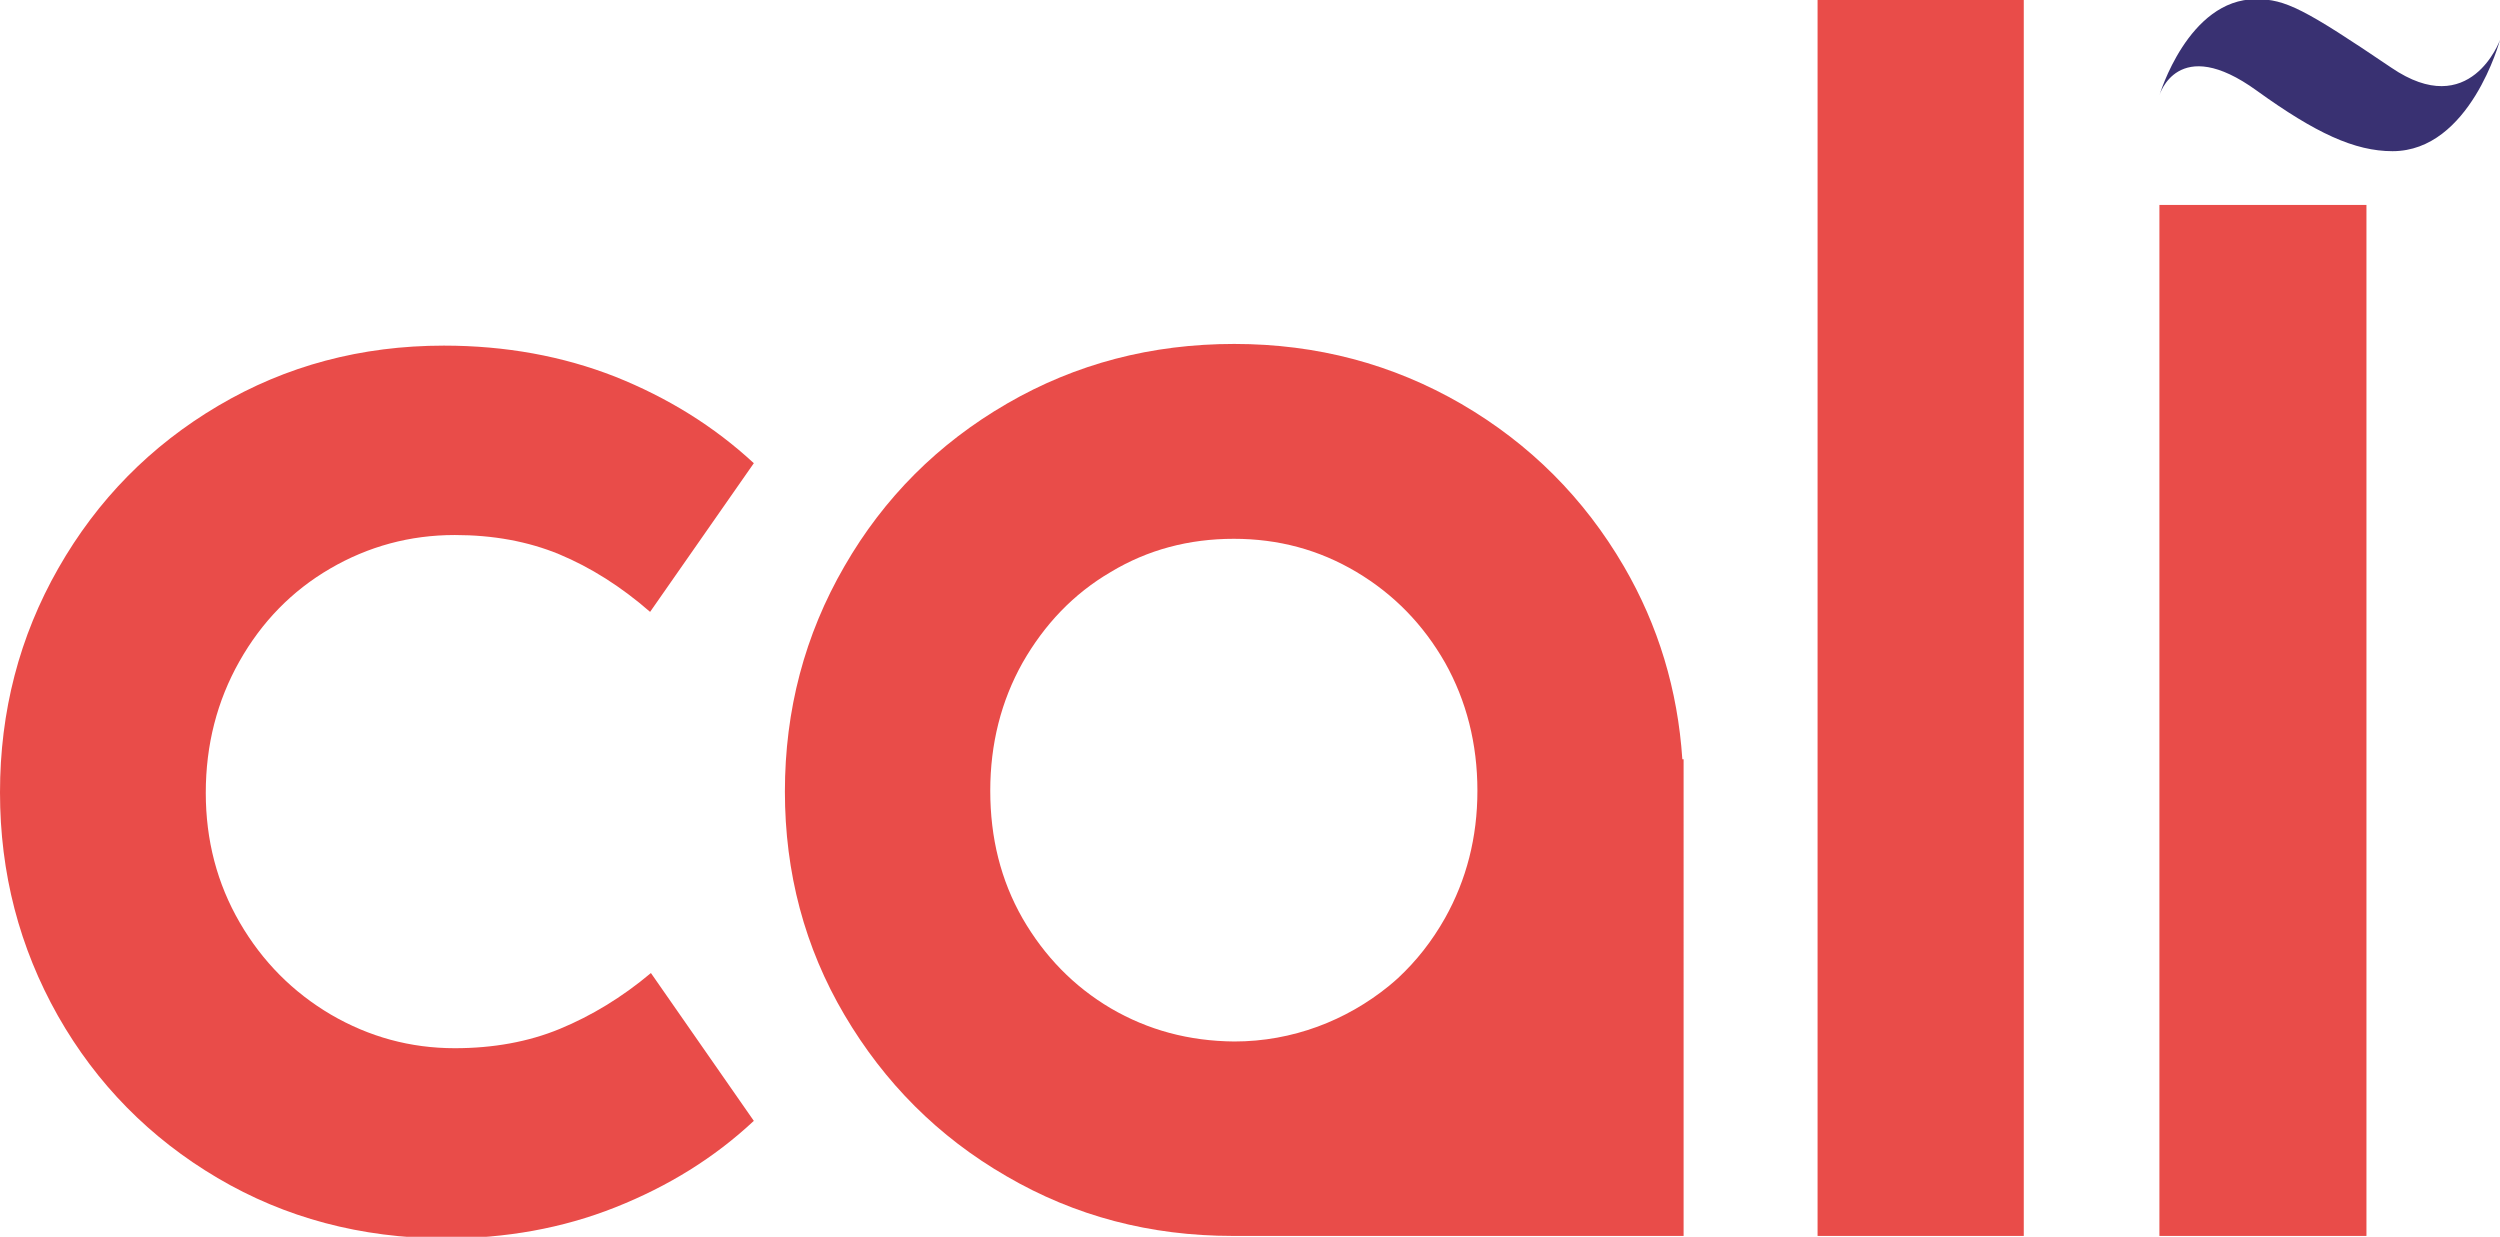 <?xml version="1.0" encoding="UTF-8"?> <svg xmlns="http://www.w3.org/2000/svg" xmlns:xlink="http://www.w3.org/1999/xlink" version="1.0" id="Livello_1" x="0px" y="0px" viewBox="0 0 595.3 294.5" style="enable-background:new 0 0 595.3 294.5;" xml:space="preserve"> <style type="text/css"> .st0{fill:#E94C49;} .st1{fill:#393172;} </style> <g> <path class="st0" d="M51.8,280.5c-16.1-9.5-28.8-22.4-38-38.6C4.6,225.6,0,207.9,0,188.7c0-19.3,4.6-37.1,13.9-53.4 c9.3-16.3,22-29.2,38.1-38.7c16.1-9.5,34-14.3,53.7-14.3c14.7,0,28.3,2.5,40.8,7.4c12.5,5,23.5,11.8,33,20.6l-24.7,35.4 c-7-6.1-14.2-10.6-21.6-13.7c-7.5-3.1-15.8-4.6-24.9-4.6c-10.7,0-20.6,2.7-29.7,8c-9.1,5.3-16.3,12.7-21.6,22.1 c-5.3,9.4-8,19.8-8,31.3c0,11.3,2.7,21.6,8.1,30.9c5.4,9.3,12.7,16.6,21.7,21.9c9.1,5.3,18.9,8,29.5,8c9.1,0,17.5-1.5,25-4.6 c7.5-3.1,14.8-7.5,21.7-13.3l24.5,35.2c-9.4,8.8-20.4,15.6-33,20.6c-12.6,5-26.1,7.4-40.6,7.4C85.9,294.8,67.9,290,51.8,280.5z"></path> <path class="st0" d="M481.9,294.3h-49.1V-0.2h49.1V294.3z"></path> <rect x="514.2" y="48.8" class="st0" width="49.3" height="245.5"></rect> <path class="st0" d="M400.6,180.8c-1.1-16.5-5.7-31.8-13.9-45.9c-9.5-16.3-22.4-29.2-38.7-38.7c-16.4-9.5-34.4-14.3-54.1-14.3 c-19.7,0-37.7,4.7-54.1,14.2c-16.4,9.5-29.3,22.4-38.7,38.7c-9.5,16.4-14.2,34.3-14.2,53.7c0,19.3,4.7,37.1,14.2,53.2 s22.3,29,38.6,38.4c16.3,9.5,34.2,14.2,53.8,14.2c0.1,0,0.3,0,0.4,0v0h107V180.8H400.6z M264.5,240.1c-8.8-5.2-15.8-12.4-21-21.4 c-5.2-9.1-7.7-19.2-7.7-30.4c0-11.2,2.6-21.4,7.7-30.5c5.2-9.1,12.1-16.4,21-21.6c8.8-5.3,18.6-7.9,29.3-7.9 c10.6,0,20.3,2.6,29.2,7.9c8.9,5.3,15.9,12.5,21.1,21.6c5.1,9.1,7.7,19.3,7.7,30.5c0,11.1-2.6,21.2-7.7,30.3 c-3.1,5.5-6.8,10.2-11.2,14.3c-0.3,0.3-0.6,0.5-0.9,0.8c-0.4,0.4-0.9,0.7-1.3,1.1c-10.1,8.2-22.9,13.2-36.8,13.2v0 C283.1,247.9,273.4,245.3,264.5,240.1z"></path> <path class="st1" d="M569.7,36c-9,0-18.3-4.3-32.3-14.4c-18.9-13.7-23.2,1.1-23.2,1.1s6.8-22.9,23-22.9c7,0,11.5,2.3,32.2,16.3 c18.9,12.9,25.9-6.6,25.9-6.6S588.2,36,569.7,36z"></path> </g> </svg> 